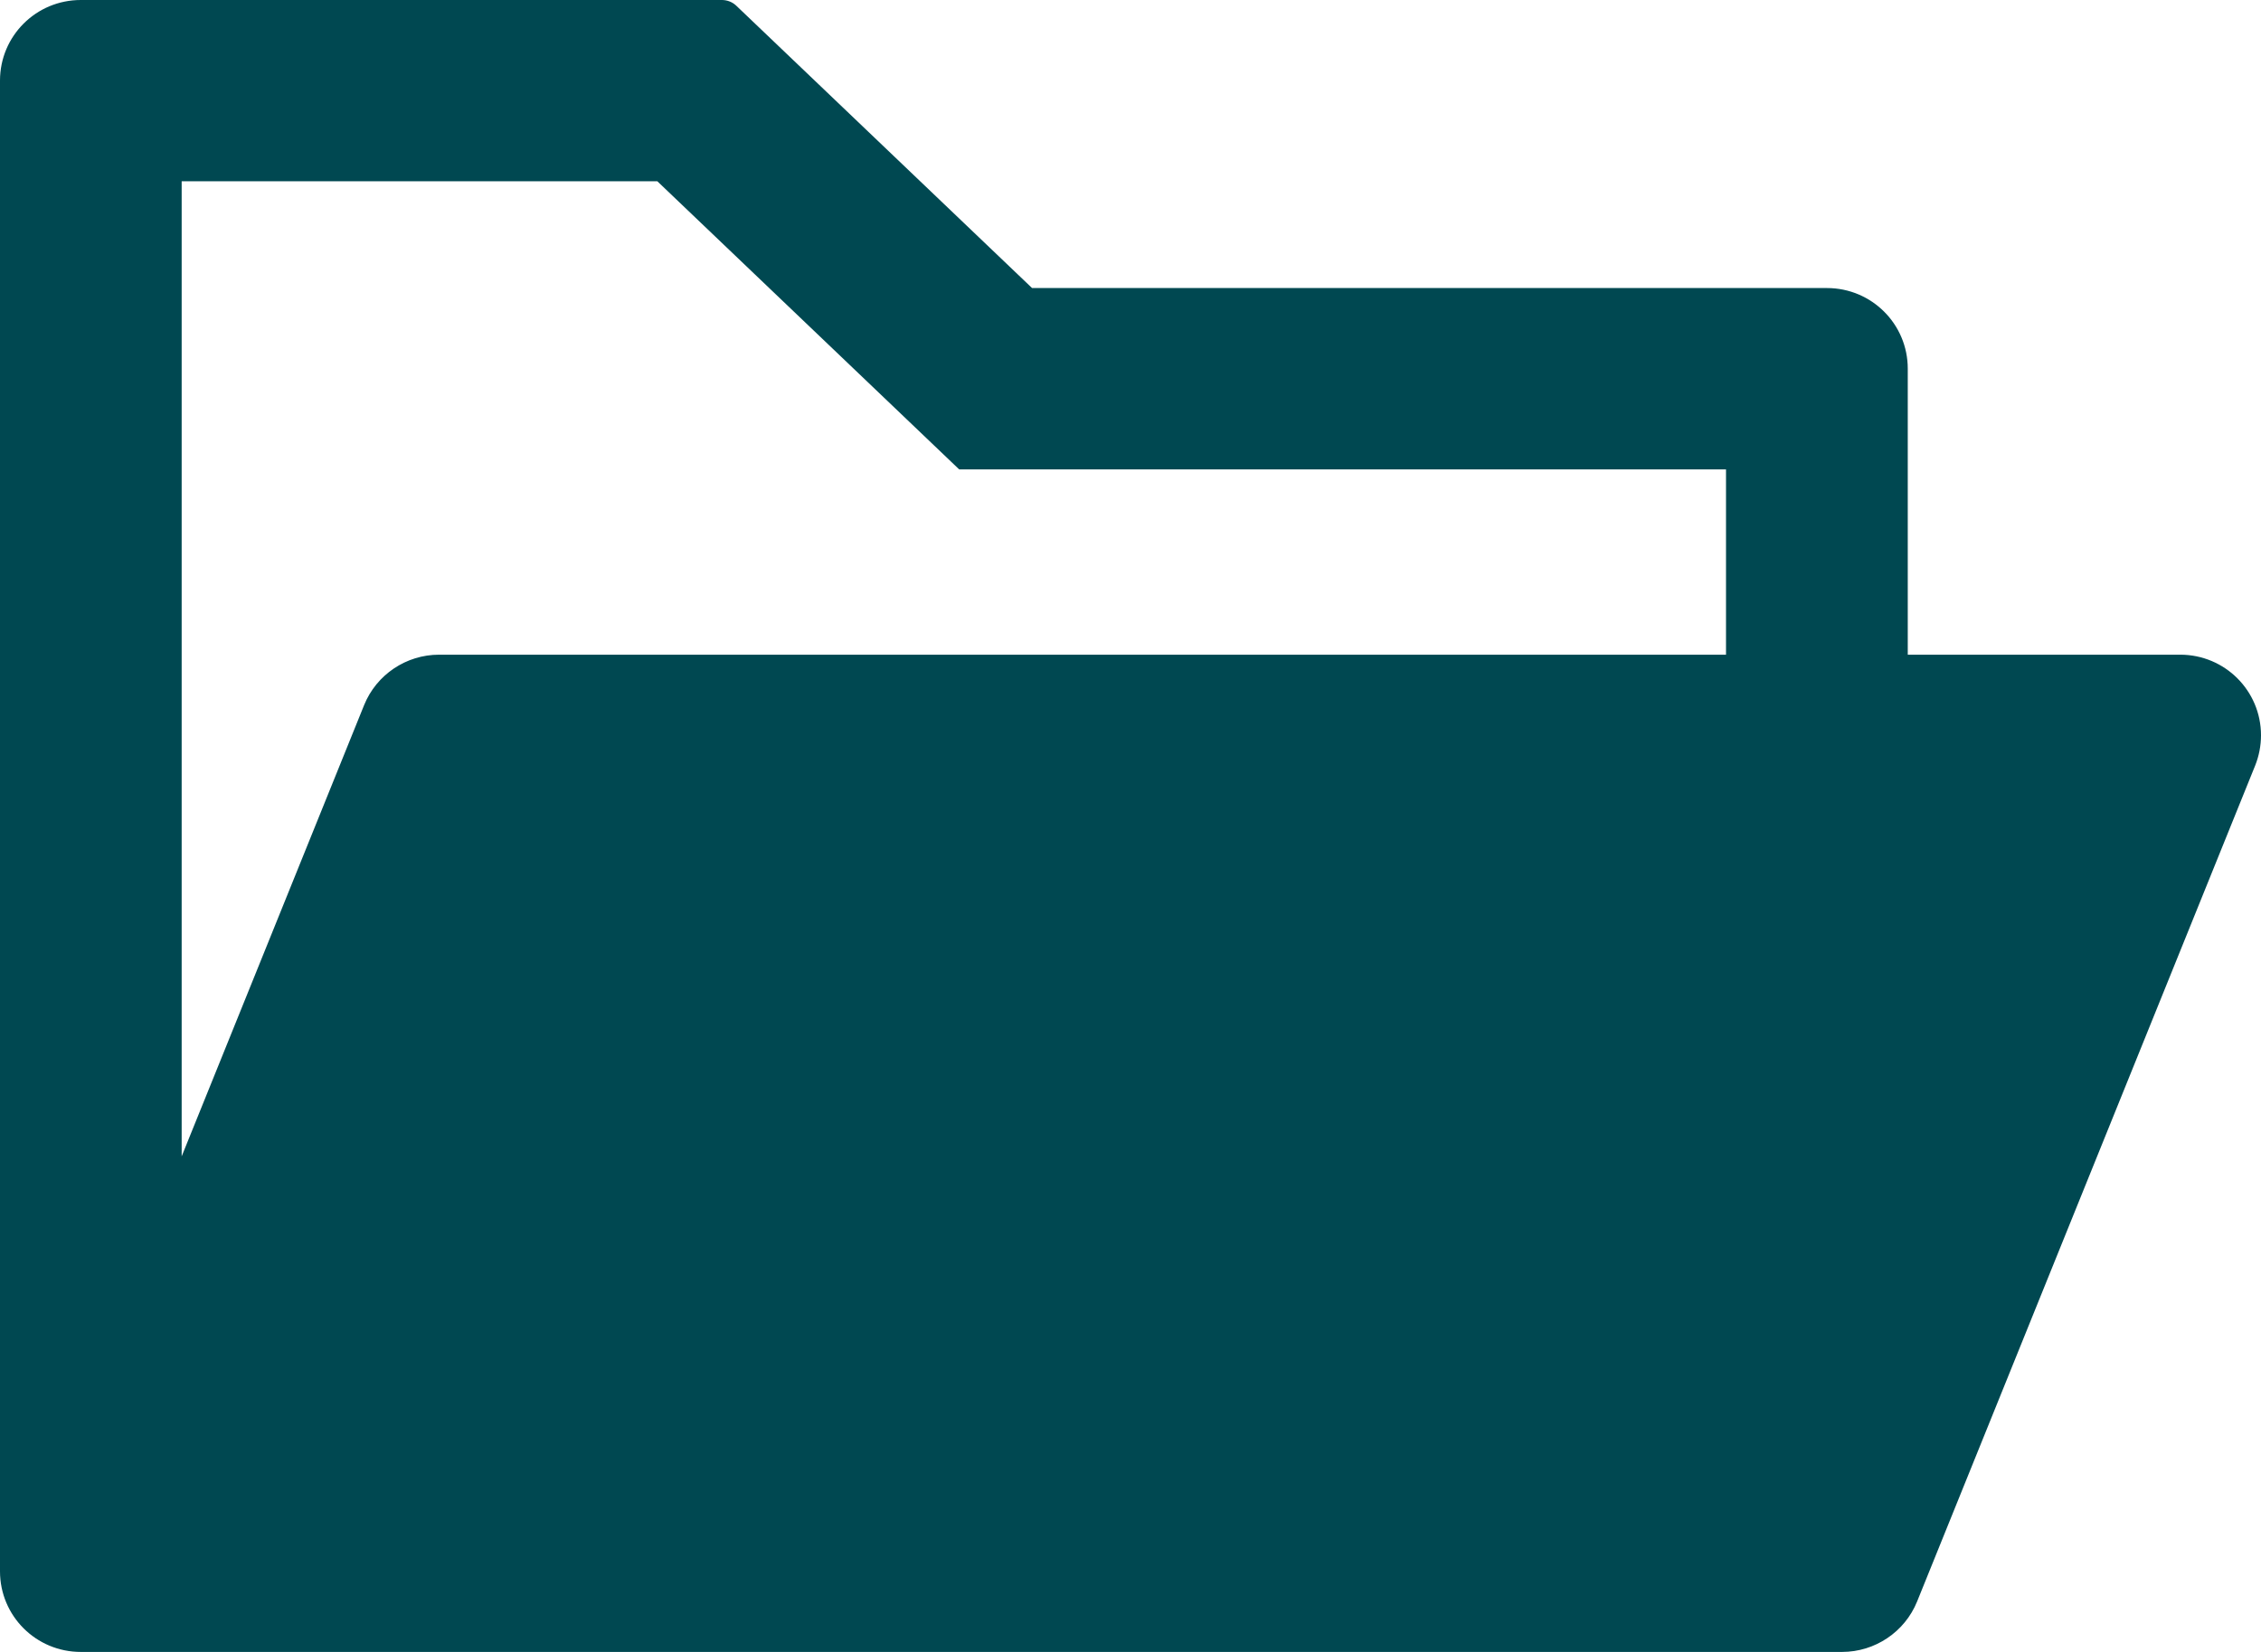 <svg width="26" height="19" viewBox="0 0 26 19" fill="none" xmlns="http://www.w3.org/2000/svg">
<path d="M25.071 7.53H21.938V4.24C21.938 3.728 21.523 3.313 21.009 3.313H11.868L8.465 0.064C8.421 0.023 8.364 0.001 8.305 0H0.929C0.415 0 0 0.414 0 0.927V18.073C0 18.586 0.415 19 0.929 19H21.183C21.56 19 21.903 18.771 22.045 18.421L25.933 8.805C25.977 8.695 26 8.576 26 8.457C26 7.945 25.585 7.53 25.071 7.53ZM19.848 7.53H5.049C4.672 7.53 4.329 7.759 4.187 8.11L2.089 13.3V2.085H7.559L11.03 5.399H19.848V7.53Z" fill="#004851"/>
</svg>
